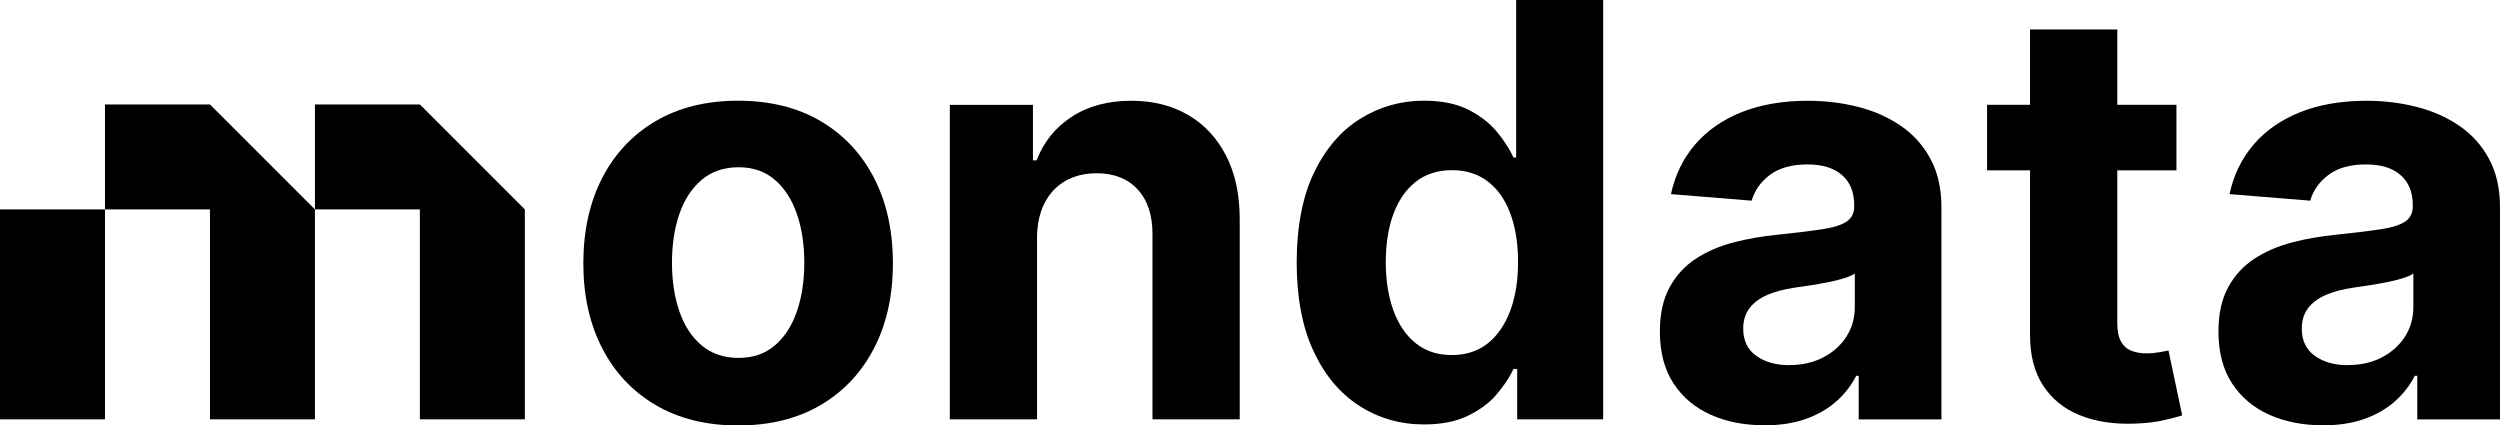 <?xml version="1.0" encoding="UTF-8"?>
<svg id="Ebene_1" data-name="Ebene 1" xmlns="http://www.w3.org/2000/svg" viewBox="0 0 782.09 133.1">
  <path d="m230.91,133.1c-9.95,0-18.54-2.12-25.78-6.37s-12.82-10.18-16.75-17.81c-3.93-7.62-5.89-16.47-5.89-26.55s1.96-19.06,5.89-26.68c3.93-7.62,9.51-13.56,16.75-17.81,7.24-4.25,15.83-6.37,25.78-6.37s18.54,2.12,25.78,6.37c7.24,4.25,12.82,10.18,16.75,17.81,3.93,7.62,5.89,16.52,5.89,26.68s-1.96,18.93-5.89,26.55c-3.93,7.62-9.51,13.56-16.75,17.81-7.24,4.25-15.83,6.37-25.78,6.37Zm.13-21.14c4.53,0,8.31-1.29,11.34-3.88,3.03-2.58,5.33-6.12,6.89-10.6,1.56-4.48,2.34-9.59,2.34-15.31s-.78-10.83-2.34-15.31c-1.56-4.48-3.85-8.03-6.89-10.63s-6.81-3.91-11.34-3.91-8.4,1.3-11.5,3.91c-3.1,2.61-5.42,6.15-6.98,10.63-1.56,4.48-2.34,9.59-2.34,15.31s.78,10.82,2.34,15.31c1.56,4.48,3.89,8.02,6.98,10.6,3.09,2.58,6.93,3.88,11.5,3.88Z"/>
  <path d="m324.43,74.3v56.88h-27.29V32.8h26v17.36h1.15c2.18-5.72,5.83-10.26,10.95-13.61s11.34-5.03,18.64-5.03c6.83,0,12.79,1.5,17.87,4.48s9.03,7.25,11.85,12.78c2.82,5.53,4.23,12.12,4.23,19.76v62.65h-27.29v-57.78c.04-6.02-1.5-10.73-4.61-14.12-3.12-3.39-7.41-5.09-12.87-5.09-3.67,0-6.91.79-9.71,2.37-2.8,1.58-4.97,3.88-6.53,6.89-1.56,3.01-2.36,6.63-2.4,10.86Z"/>
  <path d="m445.55,132.78c-7.47,0-14.23-1.93-20.27-5.8-6.04-3.86-10.83-9.56-14.35-17.1-3.52-7.54-5.28-16.79-5.28-27.77s1.81-20.66,5.44-28.15c3.63-7.5,8.47-13.11,14.51-16.85,6.04-3.74,12.67-5.61,19.89-5.61,5.51,0,10.11.93,13.8,2.79,3.69,1.86,6.68,4.16,8.97,6.92,2.28,2.75,4.02,5.46,5.22,8.1h.83V0h27.22v131.18h-26.9v-15.76h-1.15c-1.28,2.73-3.09,5.43-5.41,8.1s-5.34,4.88-9.03,6.63-8.19,2.63-13.48,2.63Zm8.65-21.71c4.4,0,8.12-1.21,11.18-3.62,3.05-2.41,5.4-5.8,7.05-10.15,1.64-4.36,2.47-9.46,2.47-15.31s-.81-10.93-2.43-15.25c-1.62-4.31-3.97-7.64-7.05-9.99-3.07-2.35-6.81-3.52-11.21-3.52s-8.26,1.22-11.34,3.65c-3.07,2.43-5.4,5.81-6.98,10.12-1.58,4.31-2.37,9.31-2.37,14.99s.8,10.77,2.4,15.15c1.6,4.38,3.93,7.79,6.98,10.25,3.05,2.46,6.82,3.68,11.31,3.68Z"/>
  <path d="m551.94,133.04c-6.28,0-11.87-1.1-16.78-3.3-4.91-2.2-8.79-5.47-11.63-9.8-2.84-4.33-4.26-9.75-4.26-16.24,0-5.47,1-10.06,3.01-13.77,2.01-3.71,4.74-6.7,8.2-8.97,3.46-2.26,7.4-3.97,11.82-5.12,4.42-1.15,9.06-1.96,13.93-2.43,5.72-.6,10.33-1.16,13.84-1.7,3.5-.53,6.04-1.33,7.62-2.4s2.37-2.65,2.37-4.74v-.38c0-4.06-1.27-7.2-3.81-9.42-2.54-2.22-6.14-3.33-10.79-3.33-4.91,0-8.82,1.08-11.72,3.24s-4.82,4.86-5.76,8.1l-25.24-2.05c1.28-5.98,3.8-11.16,7.56-15.53s8.62-7.75,14.57-10.12c5.96-2.37,12.86-3.55,20.72-3.55,5.46,0,10.71.64,15.72,1.92,5.02,1.28,9.48,3.27,13.39,5.96s6.99,6.14,9.25,10.35,3.4,9.23,3.4,15.08v66.36h-25.88v-13.64h-.77c-1.58,3.07-3.69,5.78-6.34,8.1s-5.83,4.14-9.54,5.44c-3.71,1.3-8.01,1.96-12.87,1.96Zm7.81-18.83c4.01,0,7.56-.8,10.63-2.4,3.07-1.6,5.49-3.77,7.24-6.5,1.75-2.73,2.63-5.83,2.63-9.29v-10.44c-.85.55-2.02,1.06-3.49,1.51-1.47.45-3.13.85-4.96,1.22-1.84.36-3.67.68-5.51.96-1.84.28-3.5.52-5,.74-3.2.47-6,1.22-8.39,2.24-2.39,1.03-4.25,2.4-5.57,4.13-1.32,1.73-1.99,3.88-1.99,6.44,0,3.71,1.35,6.54,4.07,8.49,2.71,1.94,6.16,2.92,10.34,2.92Z"/>
  <path d="m678.38,109.66c-.68.13-1.67.31-2.95.54-1.28.23-2.56.35-3.84.35-1.84,0-3.45-.28-4.84-.83-1.39-.55-2.47-1.53-3.24-2.91-.77-1.39-1.15-3.34-1.15-5.86v-47.66h18.51v-20.5h-18.51V9.22h-27.29v23.57h-13.45v20.5h13.45v51.24c-.04,6.45,1.3,11.79,4.04,16.01,2.73,4.23,6.57,7.35,11.5,9.35s10.69,2.88,17.26,2.63c3.54-.13,6.55-.48,9.03-1.06,2.48-.58,4.4-1.08,5.77-1.51l-4.29-20.3Z"/>
  <path d="m726.68,133.04c-6.28,0-11.87-1.1-16.78-3.3-4.91-2.2-8.79-5.47-11.63-9.8-2.84-4.33-4.26-9.75-4.26-16.24,0-5.47,1-10.06,3.01-13.77,2.01-3.71,4.74-6.7,8.2-8.97,3.46-2.26,7.4-3.97,11.82-5.12,4.42-1.15,9.06-1.96,13.93-2.43,5.72-.6,10.33-1.16,13.84-1.7,3.5-.53,6.04-1.33,7.62-2.4s2.37-2.65,2.37-4.74v-.38c0-4.06-1.27-7.2-3.81-9.42-2.54-2.22-6.14-3.33-10.79-3.33-4.91,0-8.82,1.08-11.72,3.24s-4.82,4.86-5.76,8.1l-25.24-2.05c1.28-5.98,3.8-11.16,7.56-15.53,3.76-4.38,8.62-7.75,14.57-10.12,5.96-2.37,12.86-3.55,20.72-3.55,5.46,0,10.71.64,15.72,1.92,5.02,1.28,9.48,3.27,13.39,5.96s6.99,6.14,9.25,10.35,3.4,9.23,3.4,15.08v66.36h-25.88v-13.64h-.77c-1.58,3.07-3.69,5.78-6.34,8.1s-5.83,4.14-9.54,5.44c-3.71,1.3-8.01,1.96-12.87,1.96Zm7.81-18.83c4.01,0,7.56-.8,10.63-2.4,3.07-1.6,5.49-3.77,7.24-6.5,1.75-2.73,2.63-5.83,2.63-9.29v-10.44c-.85.55-2.02,1.06-3.49,1.51-1.47.45-3.13.85-4.96,1.22-1.84.36-3.67.68-5.51.96-1.84.28-3.5.52-5,.74-3.2.47-6,1.22-8.39,2.24-2.39,1.03-4.25,2.4-5.57,4.13-1.32,1.73-1.99,3.88-1.99,6.44,0,3.71,1.35,6.54,4.07,8.49,2.71,1.94,6.16,2.92,10.34,2.92Z"/>
  <polygon points="131.35 32.67 98.52 32.67 98.52 65.51 65.68 32.67 32.84 32.67 32.84 65.51 0 65.51 0 98.34 0 131.18 32.84 131.18 32.84 98.34 32.84 65.51 65.68 65.51 65.68 98.34 65.68 131.18 98.52 131.18 98.52 98.34 98.52 65.51 131.35 65.51 131.35 98.34 131.35 131.18 164.19 131.18 164.19 98.34 164.19 65.51 131.35 32.67"/>
</svg>